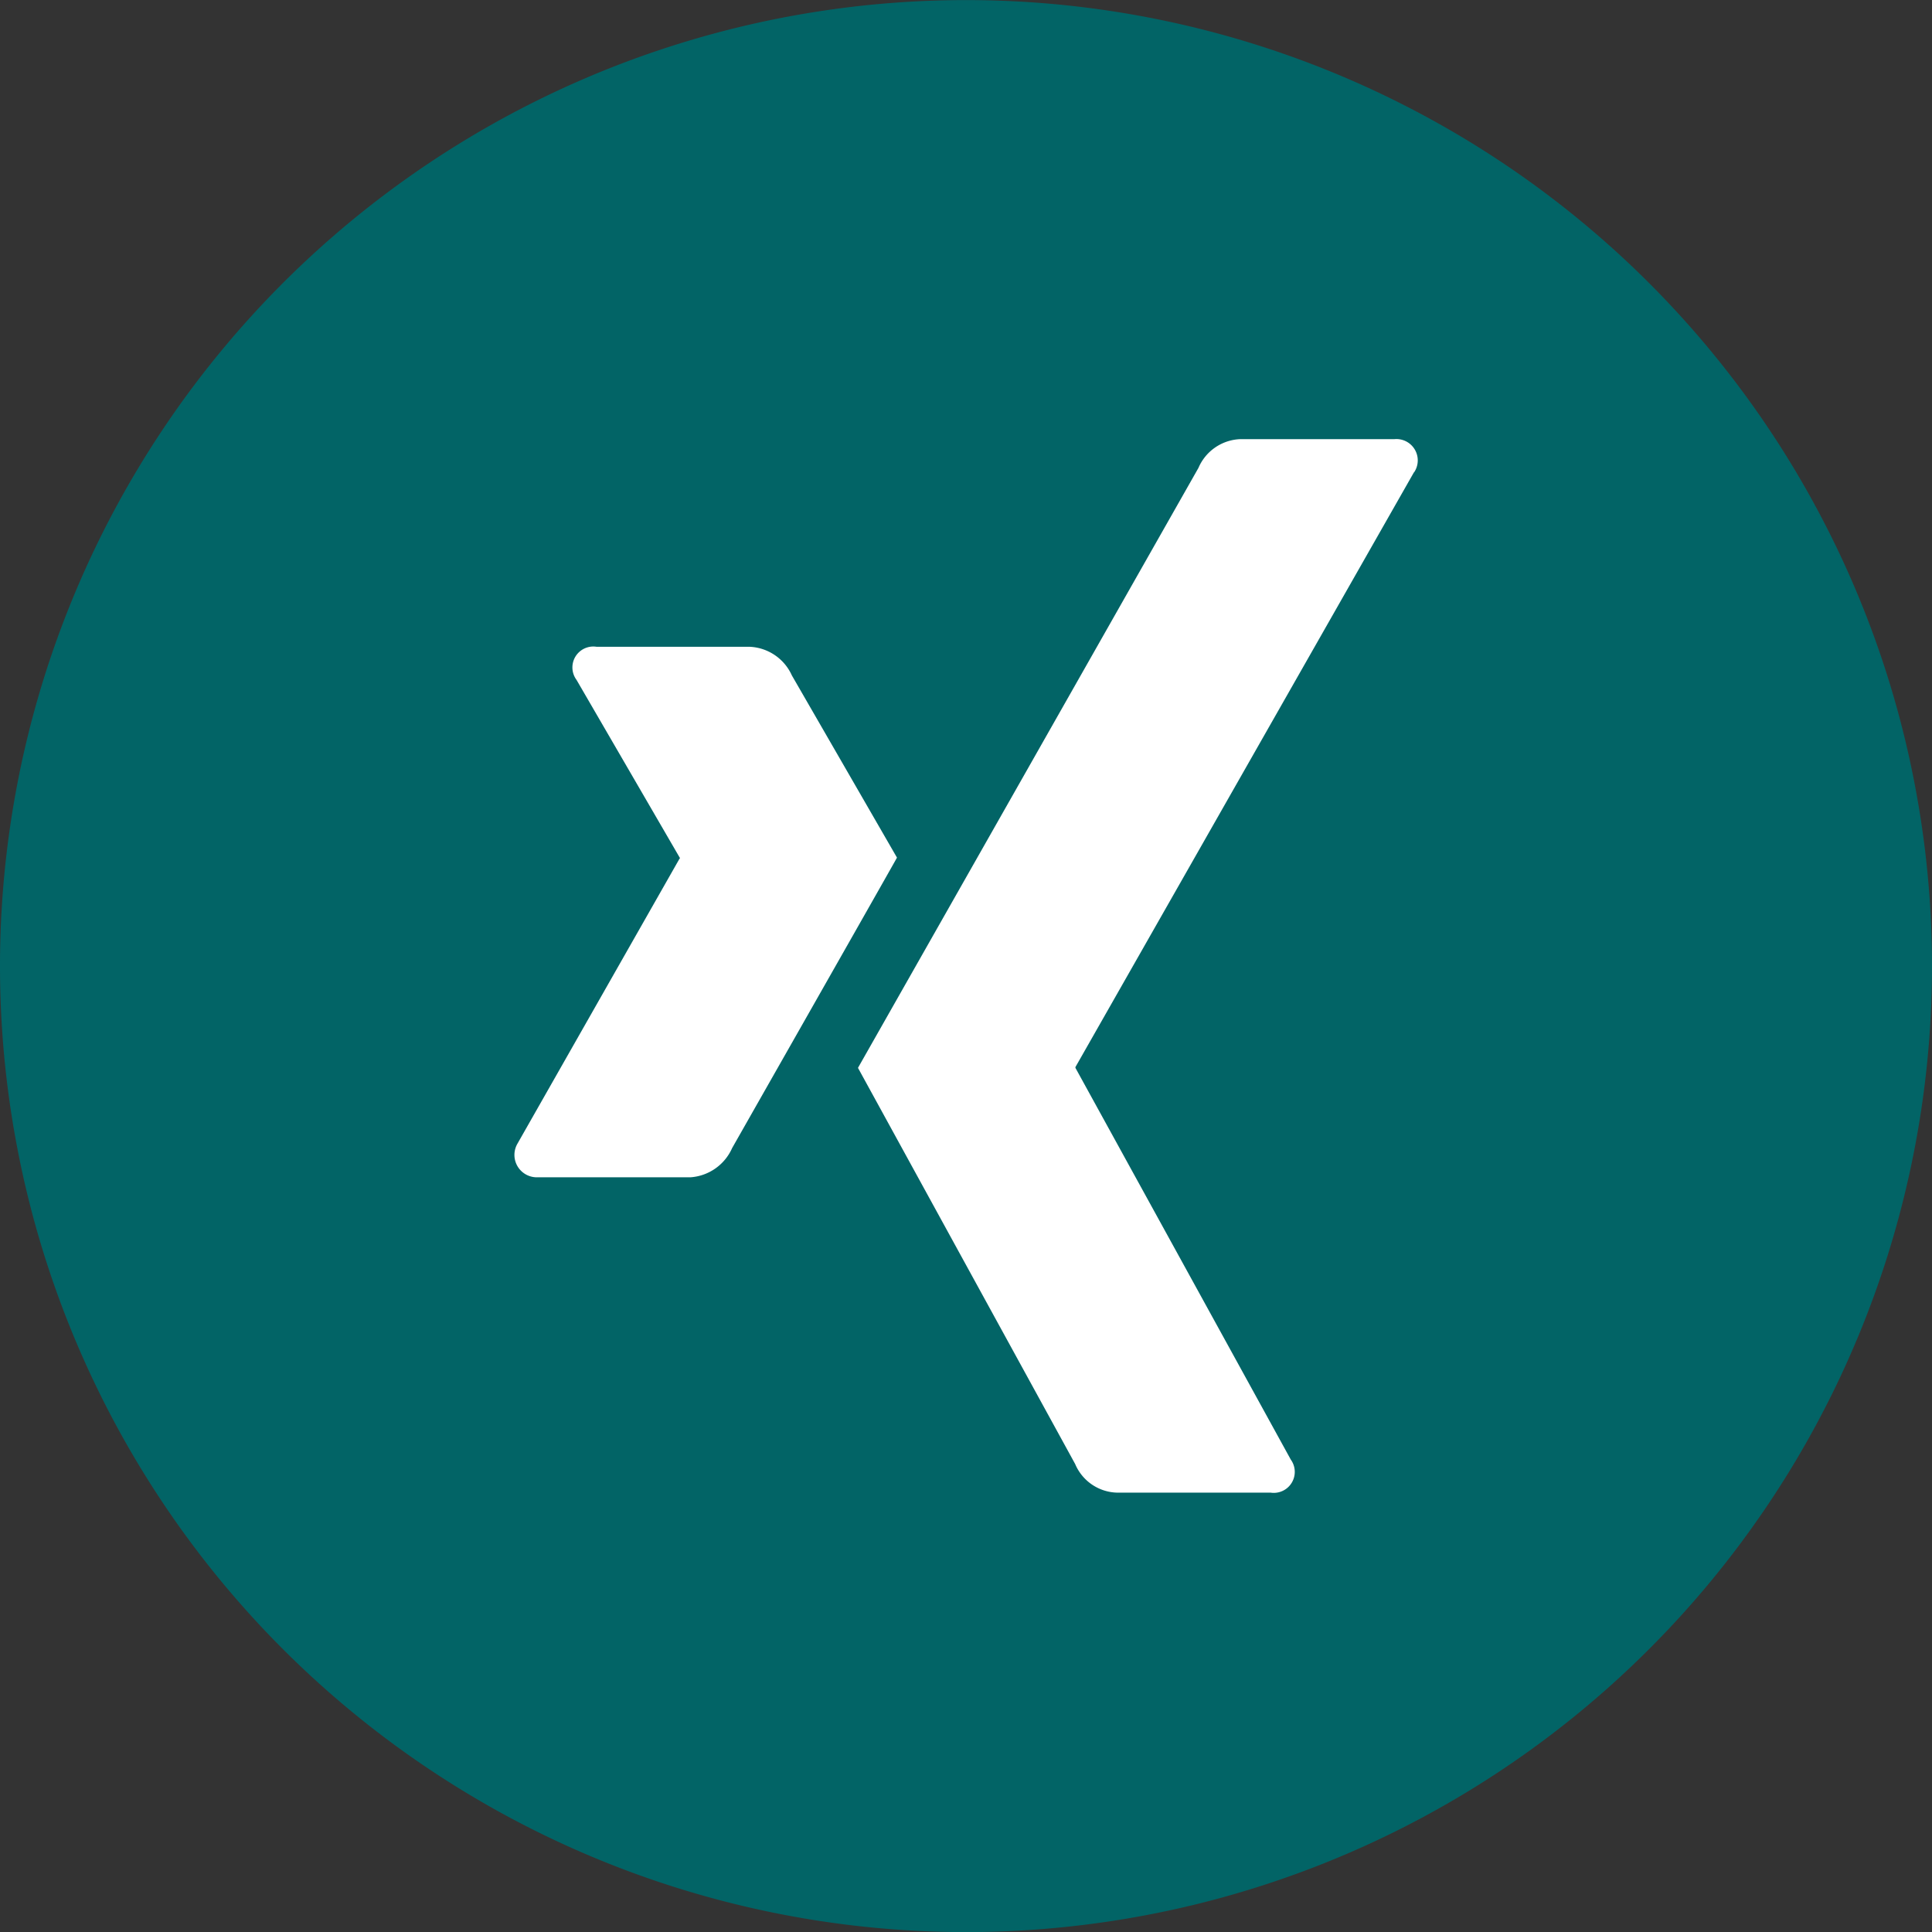 <?xml version="1.0" encoding="UTF-8" standalone="no"?><svg xmlns="http://www.w3.org/2000/svg" height="44" preserveAspectRatio="xMidYMid meet" viewBox="0 0 22 22" width="44"><rect x="0" y="0" width="22" height="22" fill="#333333" stroke="none"/><defs><style>.cls-1{fill:#026466;}.cls-2{fill:#fff;}</style></defs><title>X</title><g id="Background"><path class="cls-1" d="M22,11A11,11,0,1,1,11,.001,11,11,0,0,1,22,11Z"/></g><g id="Icons"><g id="xing-brands"><path class="cls-2" d="M10.214,9.766q-.073.133-1.877,3.307a.561.561,0,0,1-.474.333H6.121a.255.255,0,0,1-.228-.384L7.74,9.774c.005,0,.005-.003,0-.008L6.565,7.742a.238.238,0,0,1,.228-.377H8.535a.553.553,0,0,1,.482.326ZM16.101,5.378l-3.855,6.773V12.16l2.452,4.46a.239.239,0,0,1-.228.377H12.725a.533.533,0,0,1-.482-.326L9.77,12.16q.133-.234,3.877-6.832a.54.54,0,0,1,.469-.327h1.759a.243.243,0,0,1,.228.377Z" id="xing-brands-2"/></g></g></svg>